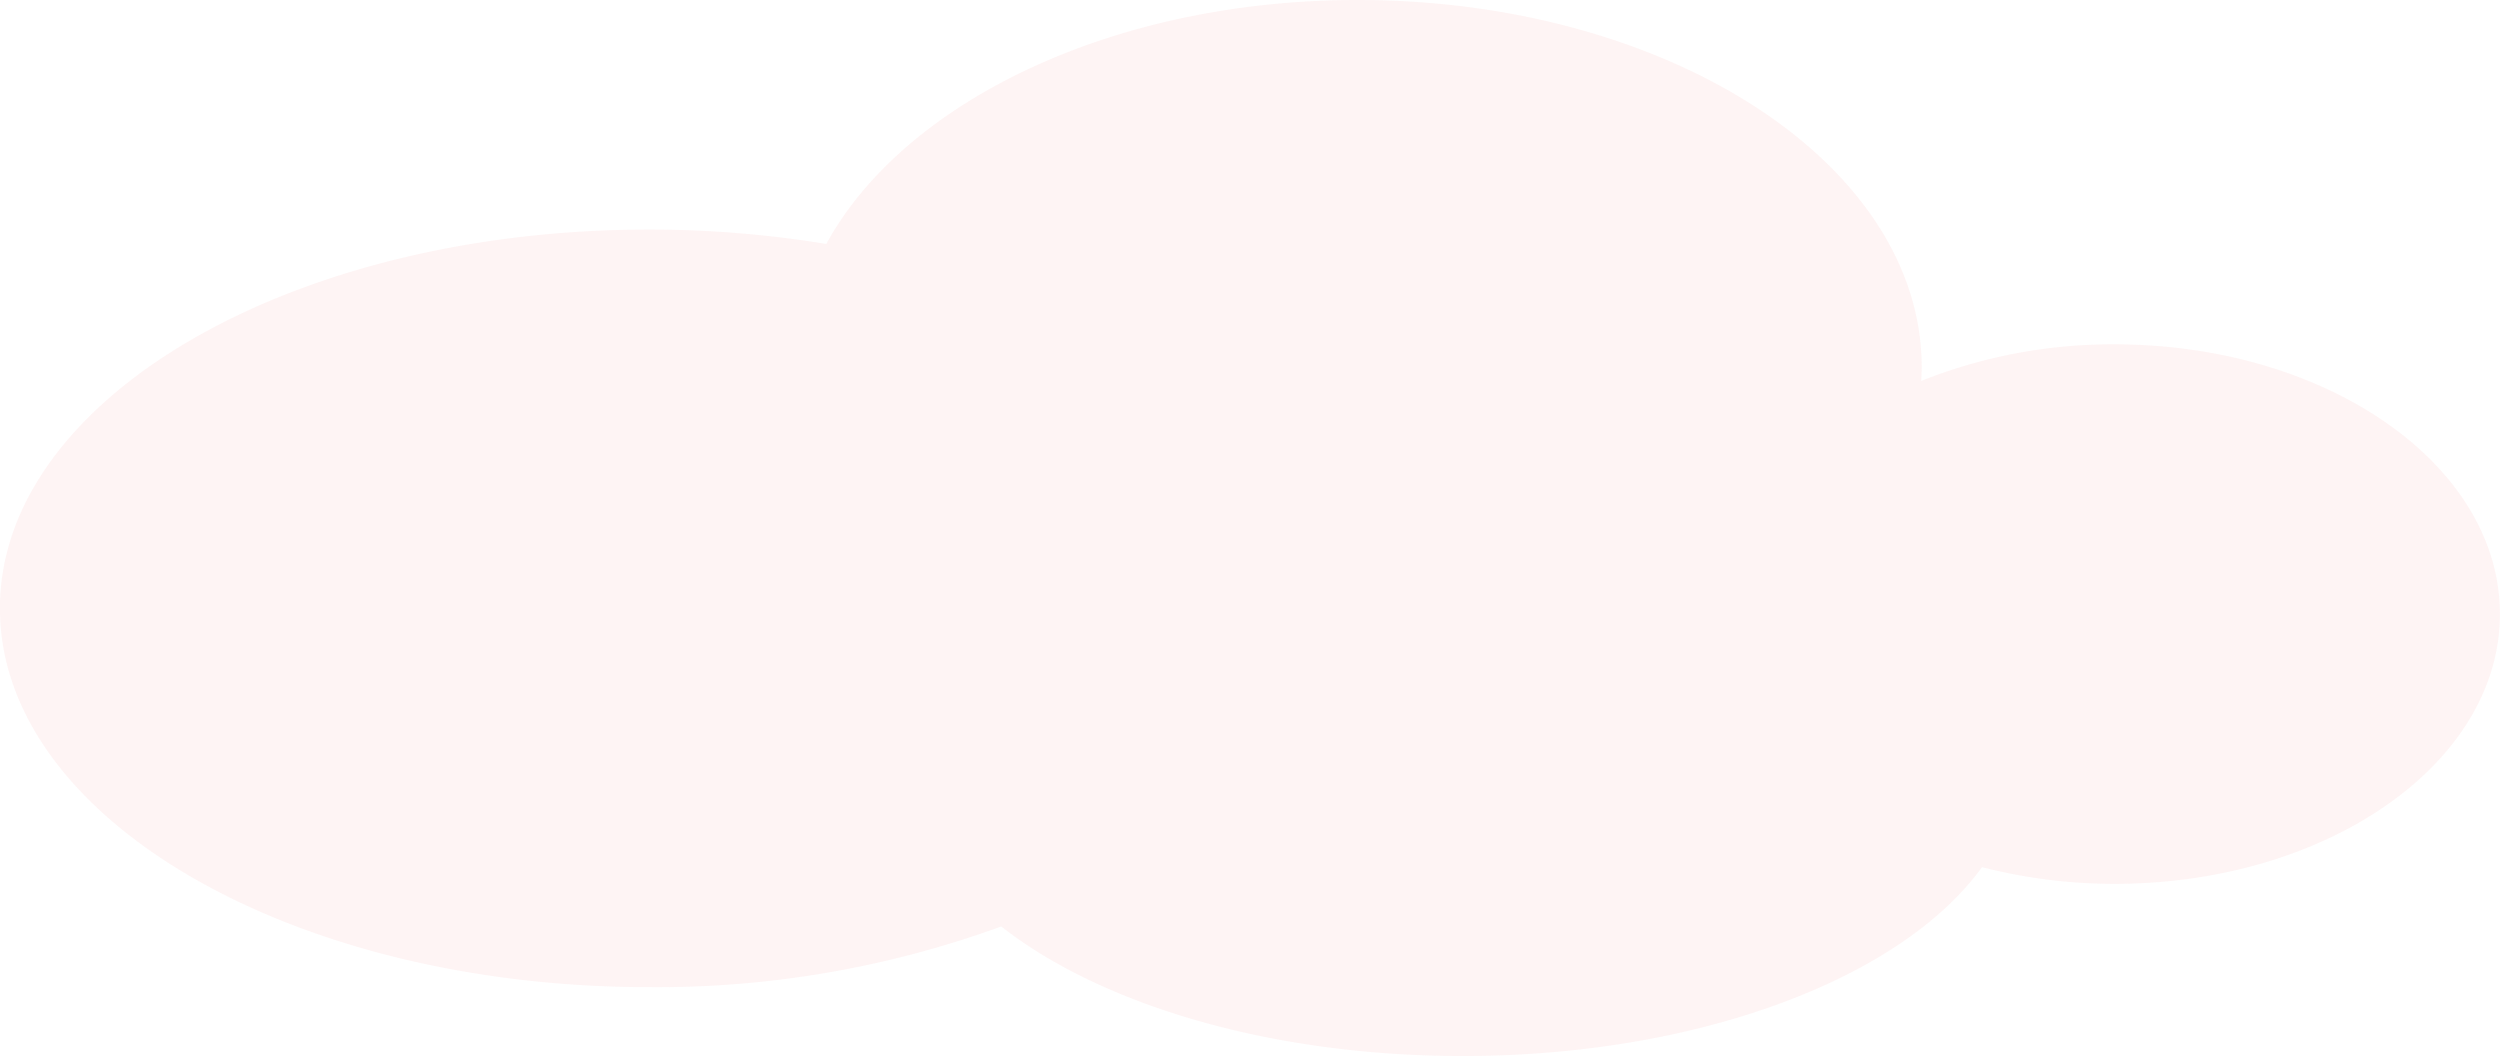 <svg xmlns="http://www.w3.org/2000/svg" width="221.141" height="93.411" viewBox="0 0 221.141 93.411">
  <path id="cloud_icon01" d="M737.858,177.586a45.523,45.523,0,0,0-17.1,3.238c.023-.4.047-.8.047-1.207,0-17.945-22.338-32.491-49.9-32.491-21.677,0-40.119,9.005-47,21.581a96.3,96.3,0,0,0-15.678-1.275c-31.711,0-57.417,15-57.417,33.507s25.706,33.507,57.417,33.507a88.894,88.894,0,0,0,31.153-5.368c8.826,6.913,23.807,11.46,40.806,11.46,21,0,38.913-6.942,45.949-16.706a47.193,47.193,0,0,0,11.716,1.477c18.832,0,34.1-10.684,34.1-23.861S756.691,177.586,737.858,177.586Z" transform="translate(-550.817 -147.126)" fill="#f09491" opacity="0.1"/>
</svg>
